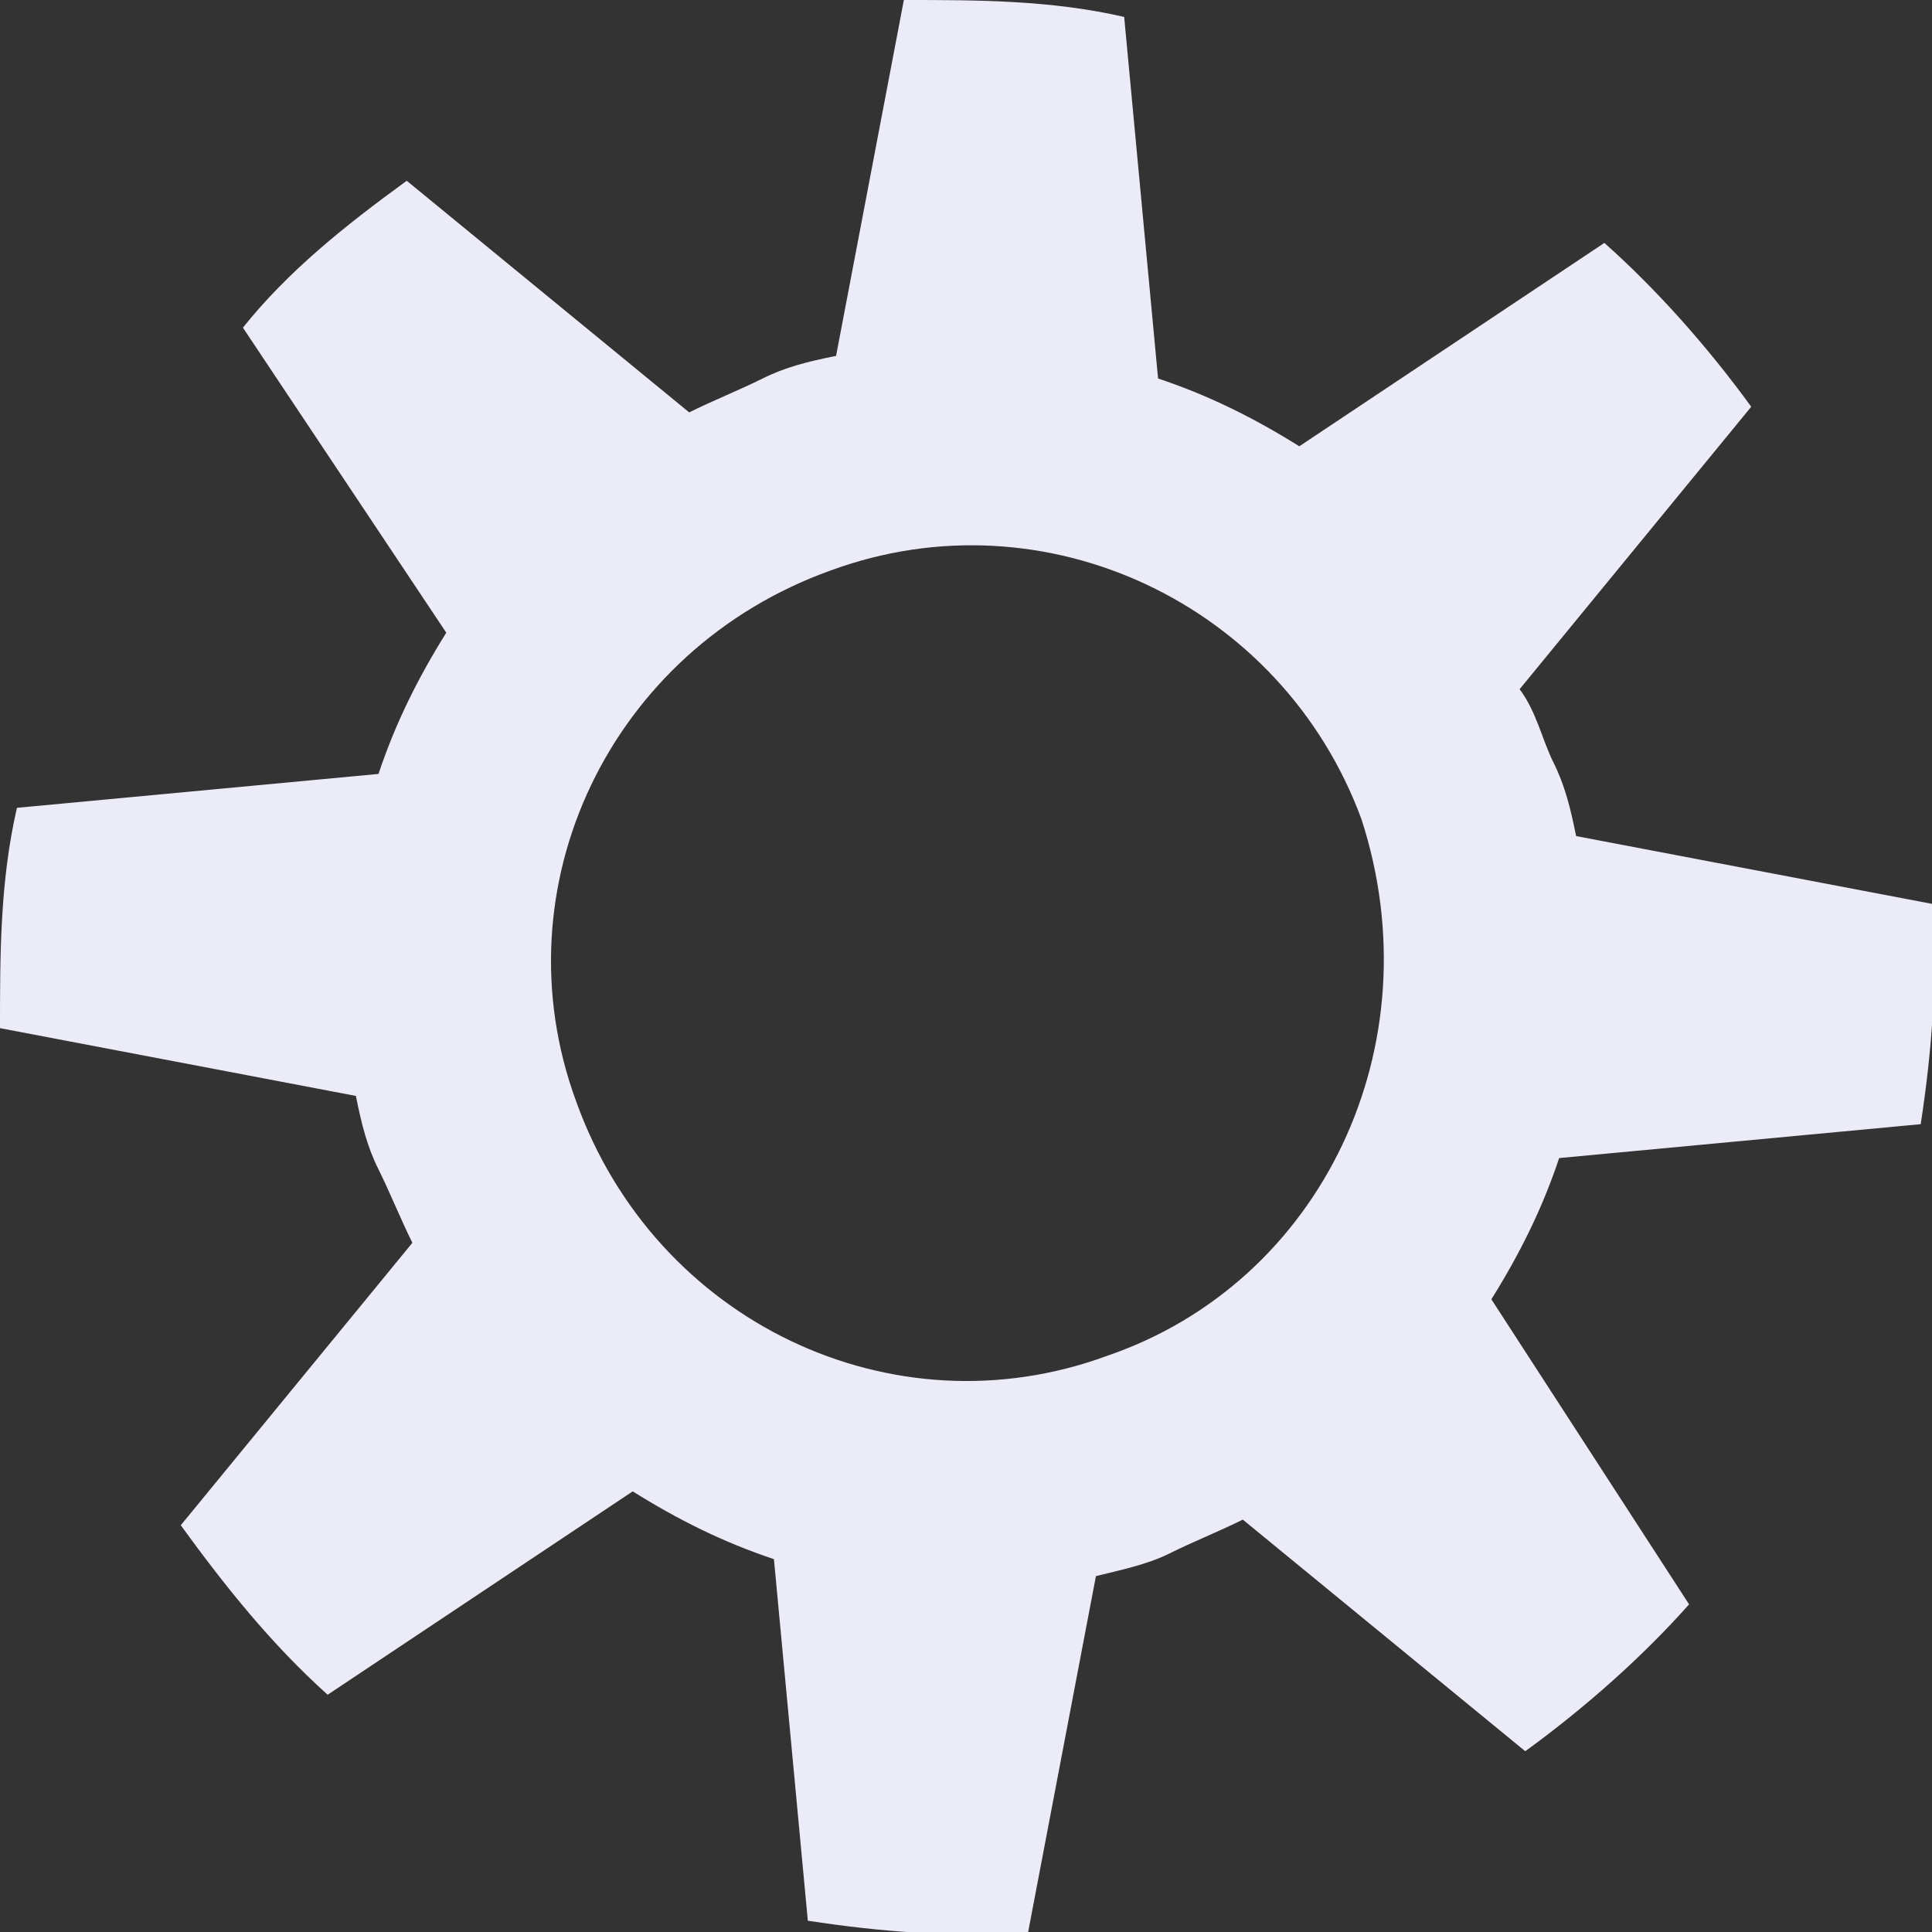 <?xml version="1.0" encoding="UTF-8"?> <!-- Generator: Adobe Illustrator 24.2.3, SVG Export Plug-In . SVG Version: 6.00 Build 0) --> <svg xmlns="http://www.w3.org/2000/svg" xmlns:xlink="http://www.w3.org/1999/xlink" id="Layer_1" x="0px" y="0px" viewBox="0 0 34.2 34.2" style="enable-background:new 0 0 34.2 34.2;" xml:space="preserve"><rect x="0" y="0" width="34.2" height="34.2" fill="#333333" stroke="none"/> <style type="text/css"> .st0{fill:#ECECF8;} </style> <path class="st0" d="M34,19.9c0.2-1.3,0.3-2.6,0.2-3.9l-6.3-1.2c-0.1-0.5-0.2-0.9-0.4-1.3c-0.2-0.4-0.3-0.9-0.6-1.3l4.1-5 c-0.8-1.1-1.7-2.1-2.6-2.9L23,7.9c-0.8-0.5-1.6-0.9-2.5-1.2l-0.6-6.4C18.6,0,17.3,0,16,0l-1.2,6.3c-0.5,0.1-0.9,0.2-1.3,0.4 c-0.4,0.2-0.9,0.4-1.3,0.6l-5-4.1C6.1,4,5.1,4.8,4.3,5.8l3.6,5.4c-0.5,0.8-0.9,1.6-1.2,2.5l-6.4,0.6C0,15.6,0,16.9,0,18.2l6.3,1.2 c0.1,0.5,0.2,0.9,0.4,1.3c0.2,0.4,0.4,0.9,0.6,1.3l-4.1,5C4,28.1,4.8,29.1,5.8,30l5.4-3.6c0.8,0.5,1.6,0.9,2.5,1.2l0.6,6.4 c1.3,0.2,2.6,0.3,3.9,0.2l1.2-6.3c0.4-0.1,0.9-0.2,1.3-0.4c0.4-0.2,0.9-0.4,1.3-0.6l5,4.1c1.1-0.8,2.1-1.7,2.9-2.6L26.4,23 c0.5-0.8,0.9-1.6,1.2-2.5L34,19.9z M19.6,24c-3.8,1.4-8-0.6-9.4-4.5c-1.4-3.8,0.6-8,4.5-9.4c3.8-1.4,8,0.6,9.4,4.4 C25.4,18.5,23.4,22.7,19.6,24z"></path> </svg> 